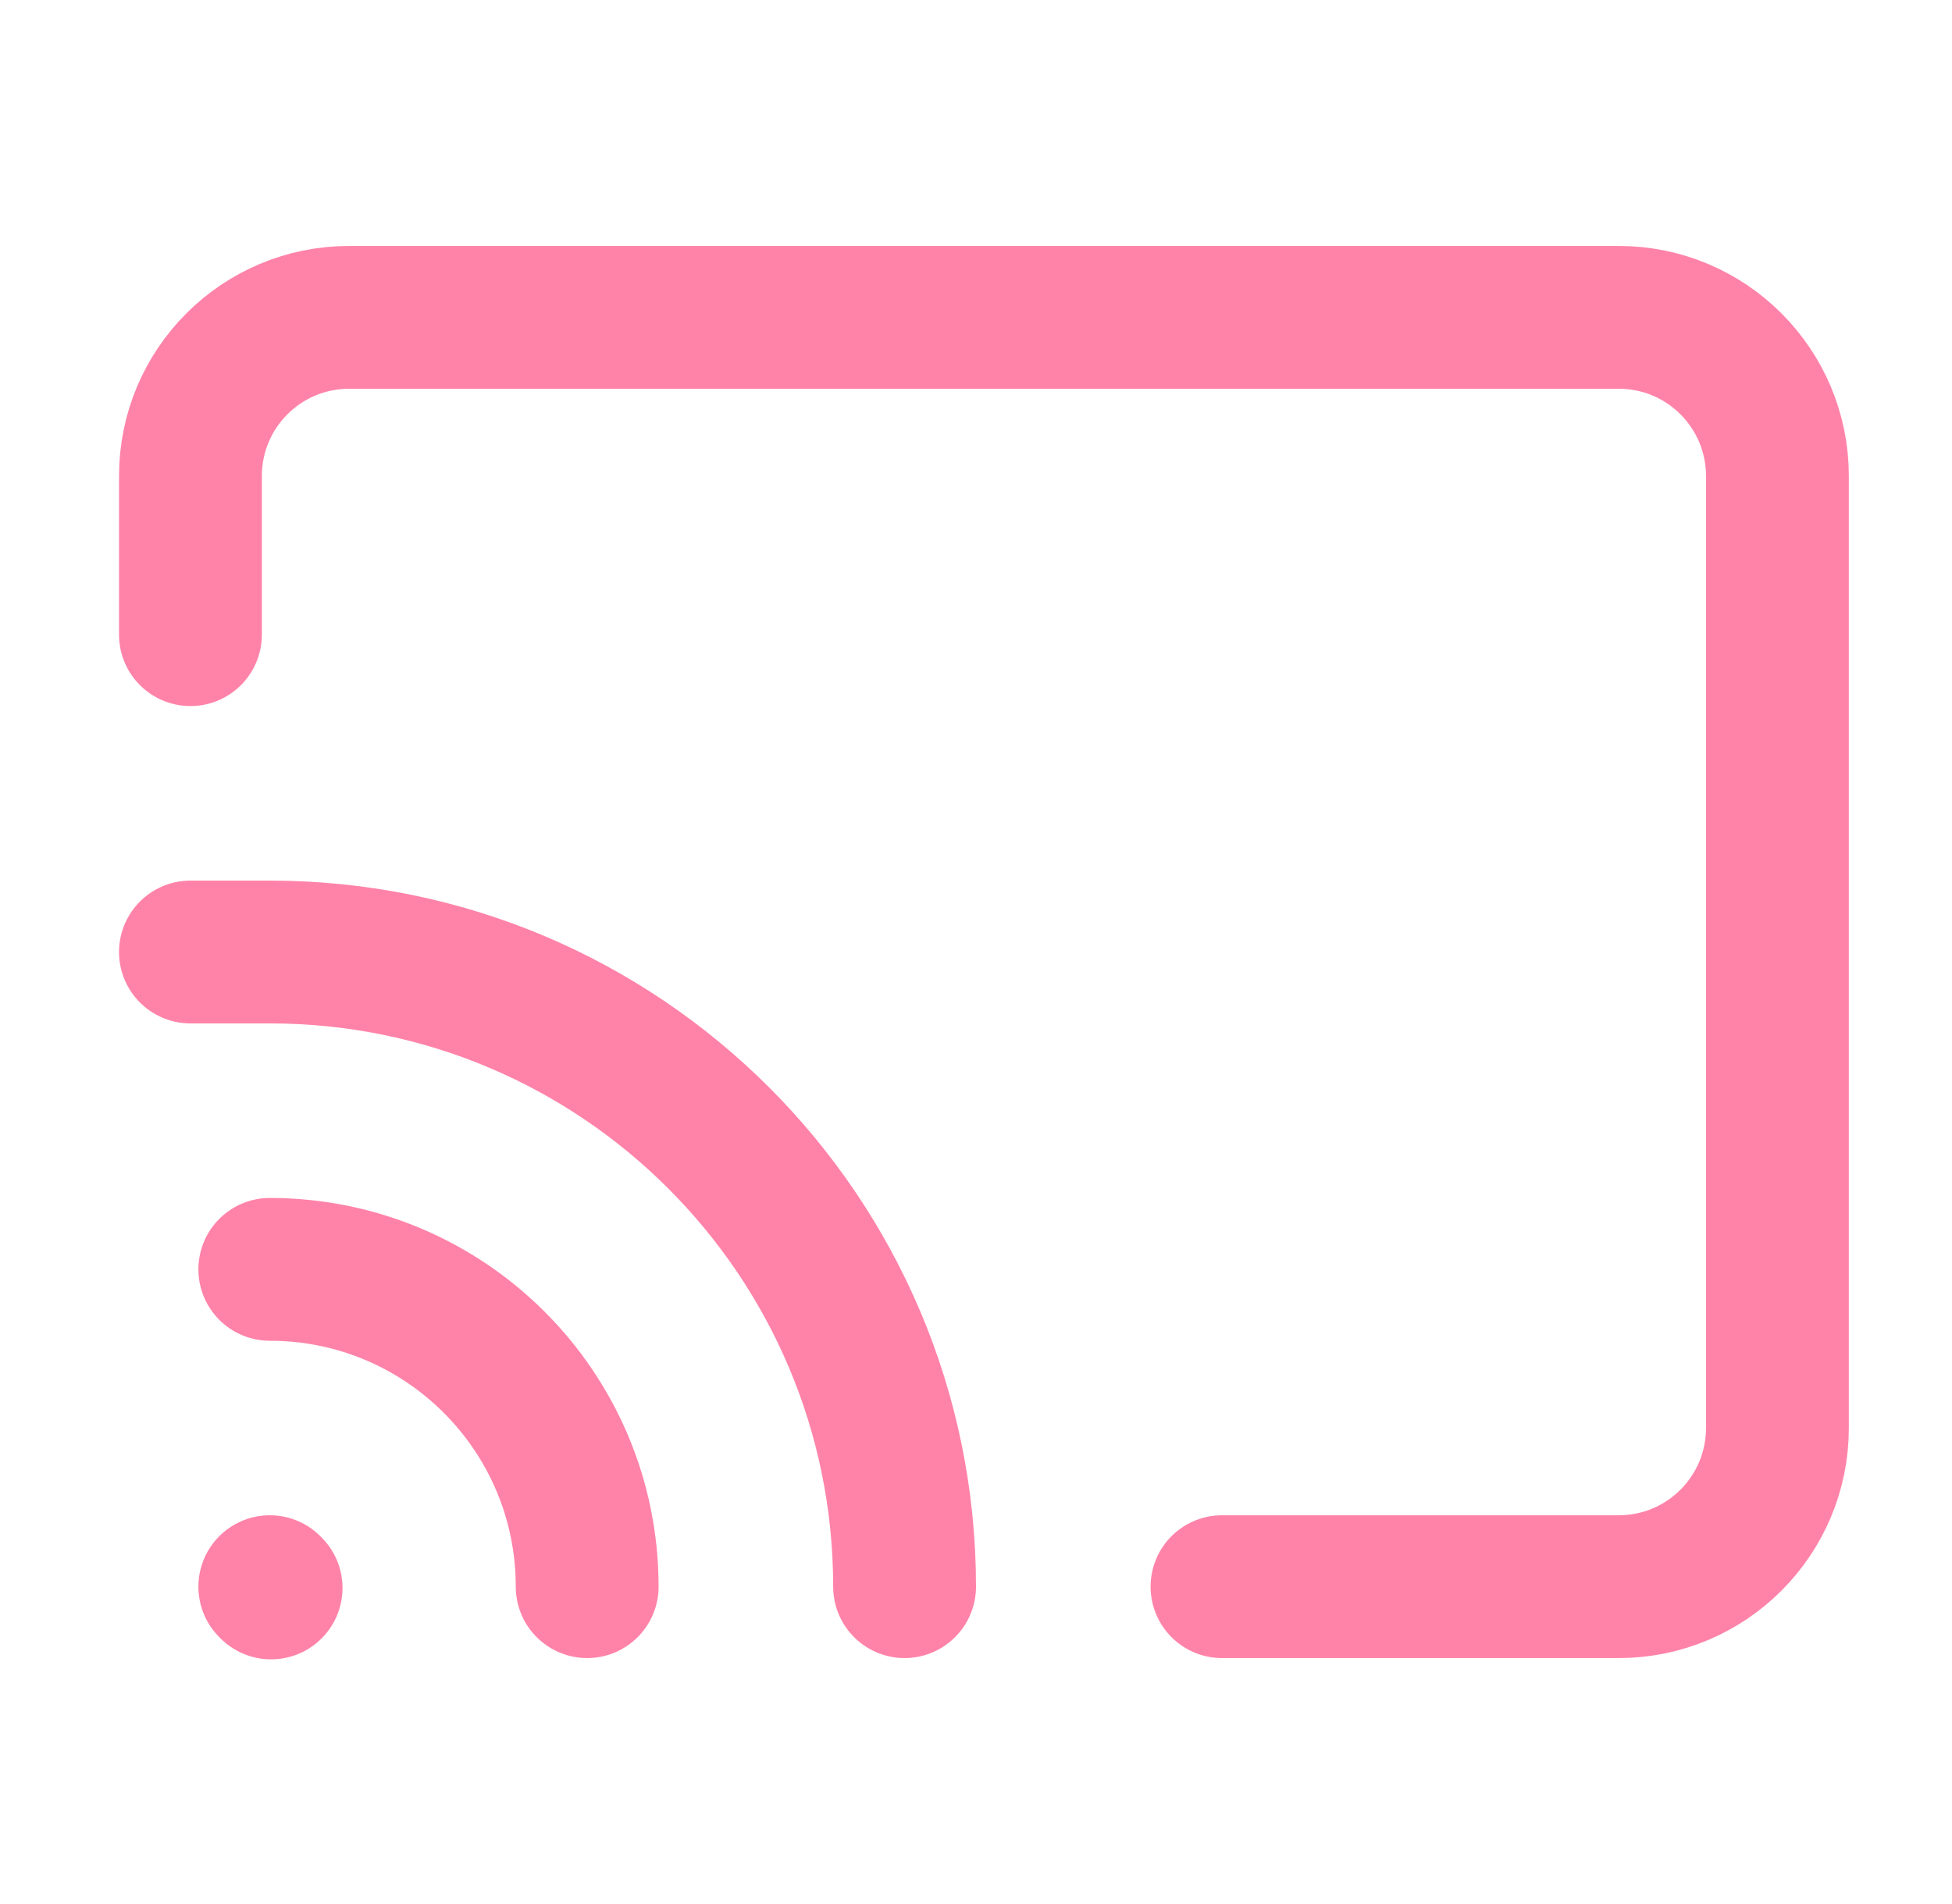 <svg xmlns="http://www.w3.org/2000/svg" width="41" height="40" viewBox="0 0 41 40" fill="none"><path d="M4 13.333V10C4 8.159 5.492 6.667 7.333 6.667H34C35.841 6.667 37.333 8.159 37.333 10V30C37.333 31.841 35.841 33.333 34 33.333H25.667M5.667 26.667C9.349 26.667 12.333 29.651 12.333 33.333M4 20H5.667C13.03 20 19 25.97 19 33.333M5.694 33.36L5.667 33.333" stroke="#FF83A9" stroke-width="3" stroke-linecap="round" stroke-linejoin="round"></path></svg>